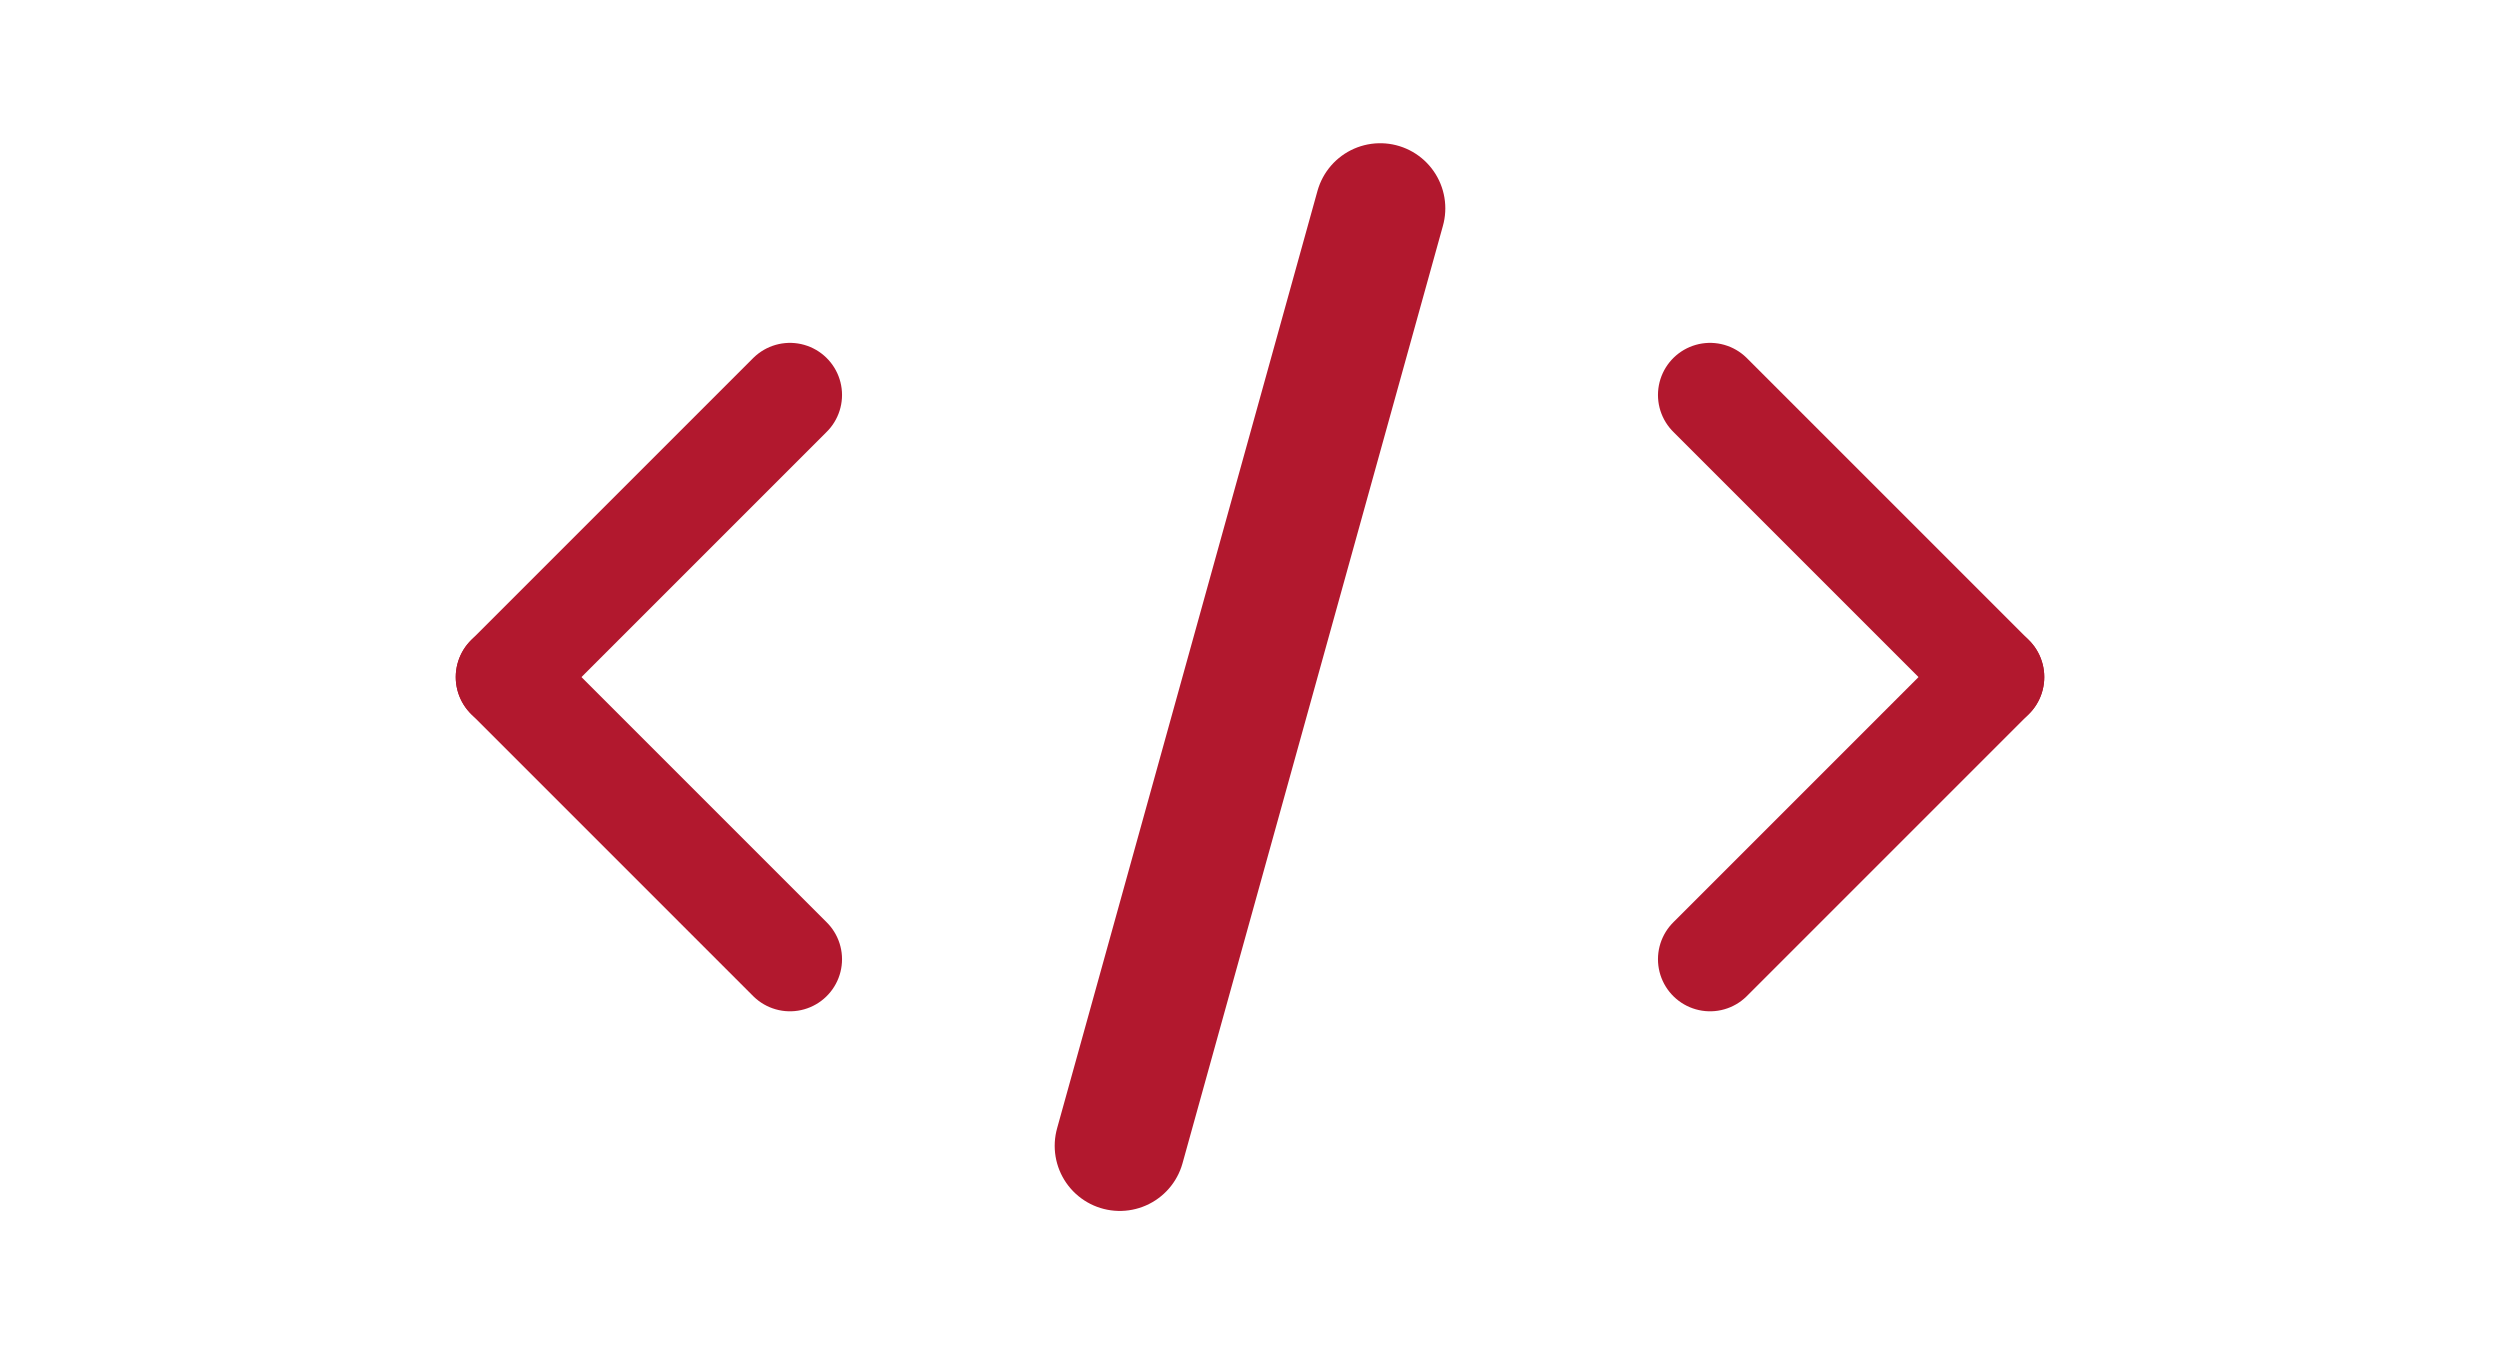 <svg width="48" height="26" viewBox="0 0 48 26" fill="none" xmlns="http://www.w3.org/2000/svg">
<path d="M32.833 18.417L38.25 13" stroke="#B2182E" stroke-width="2" stroke-linecap="round" stroke-linejoin="round"/>
<path d="M38.25 13L32.833 7.583" stroke="#B2182E" stroke-width="2" stroke-linecap="round" stroke-linejoin="round"/>
<path d="M15.167 7.583L9.75 13" stroke="#B2182E" stroke-width="2" stroke-linecap="round" stroke-linejoin="round"/>
<path d="M9.75 13L15.167 18.417" stroke="#B2182E" stroke-width="2" stroke-linecap="round" stroke-linejoin="round"/>
<path d="M26.5 4L21.5 22" stroke="#B2182E" stroke-width="2.5" stroke-linecap="round"/>
</svg>
